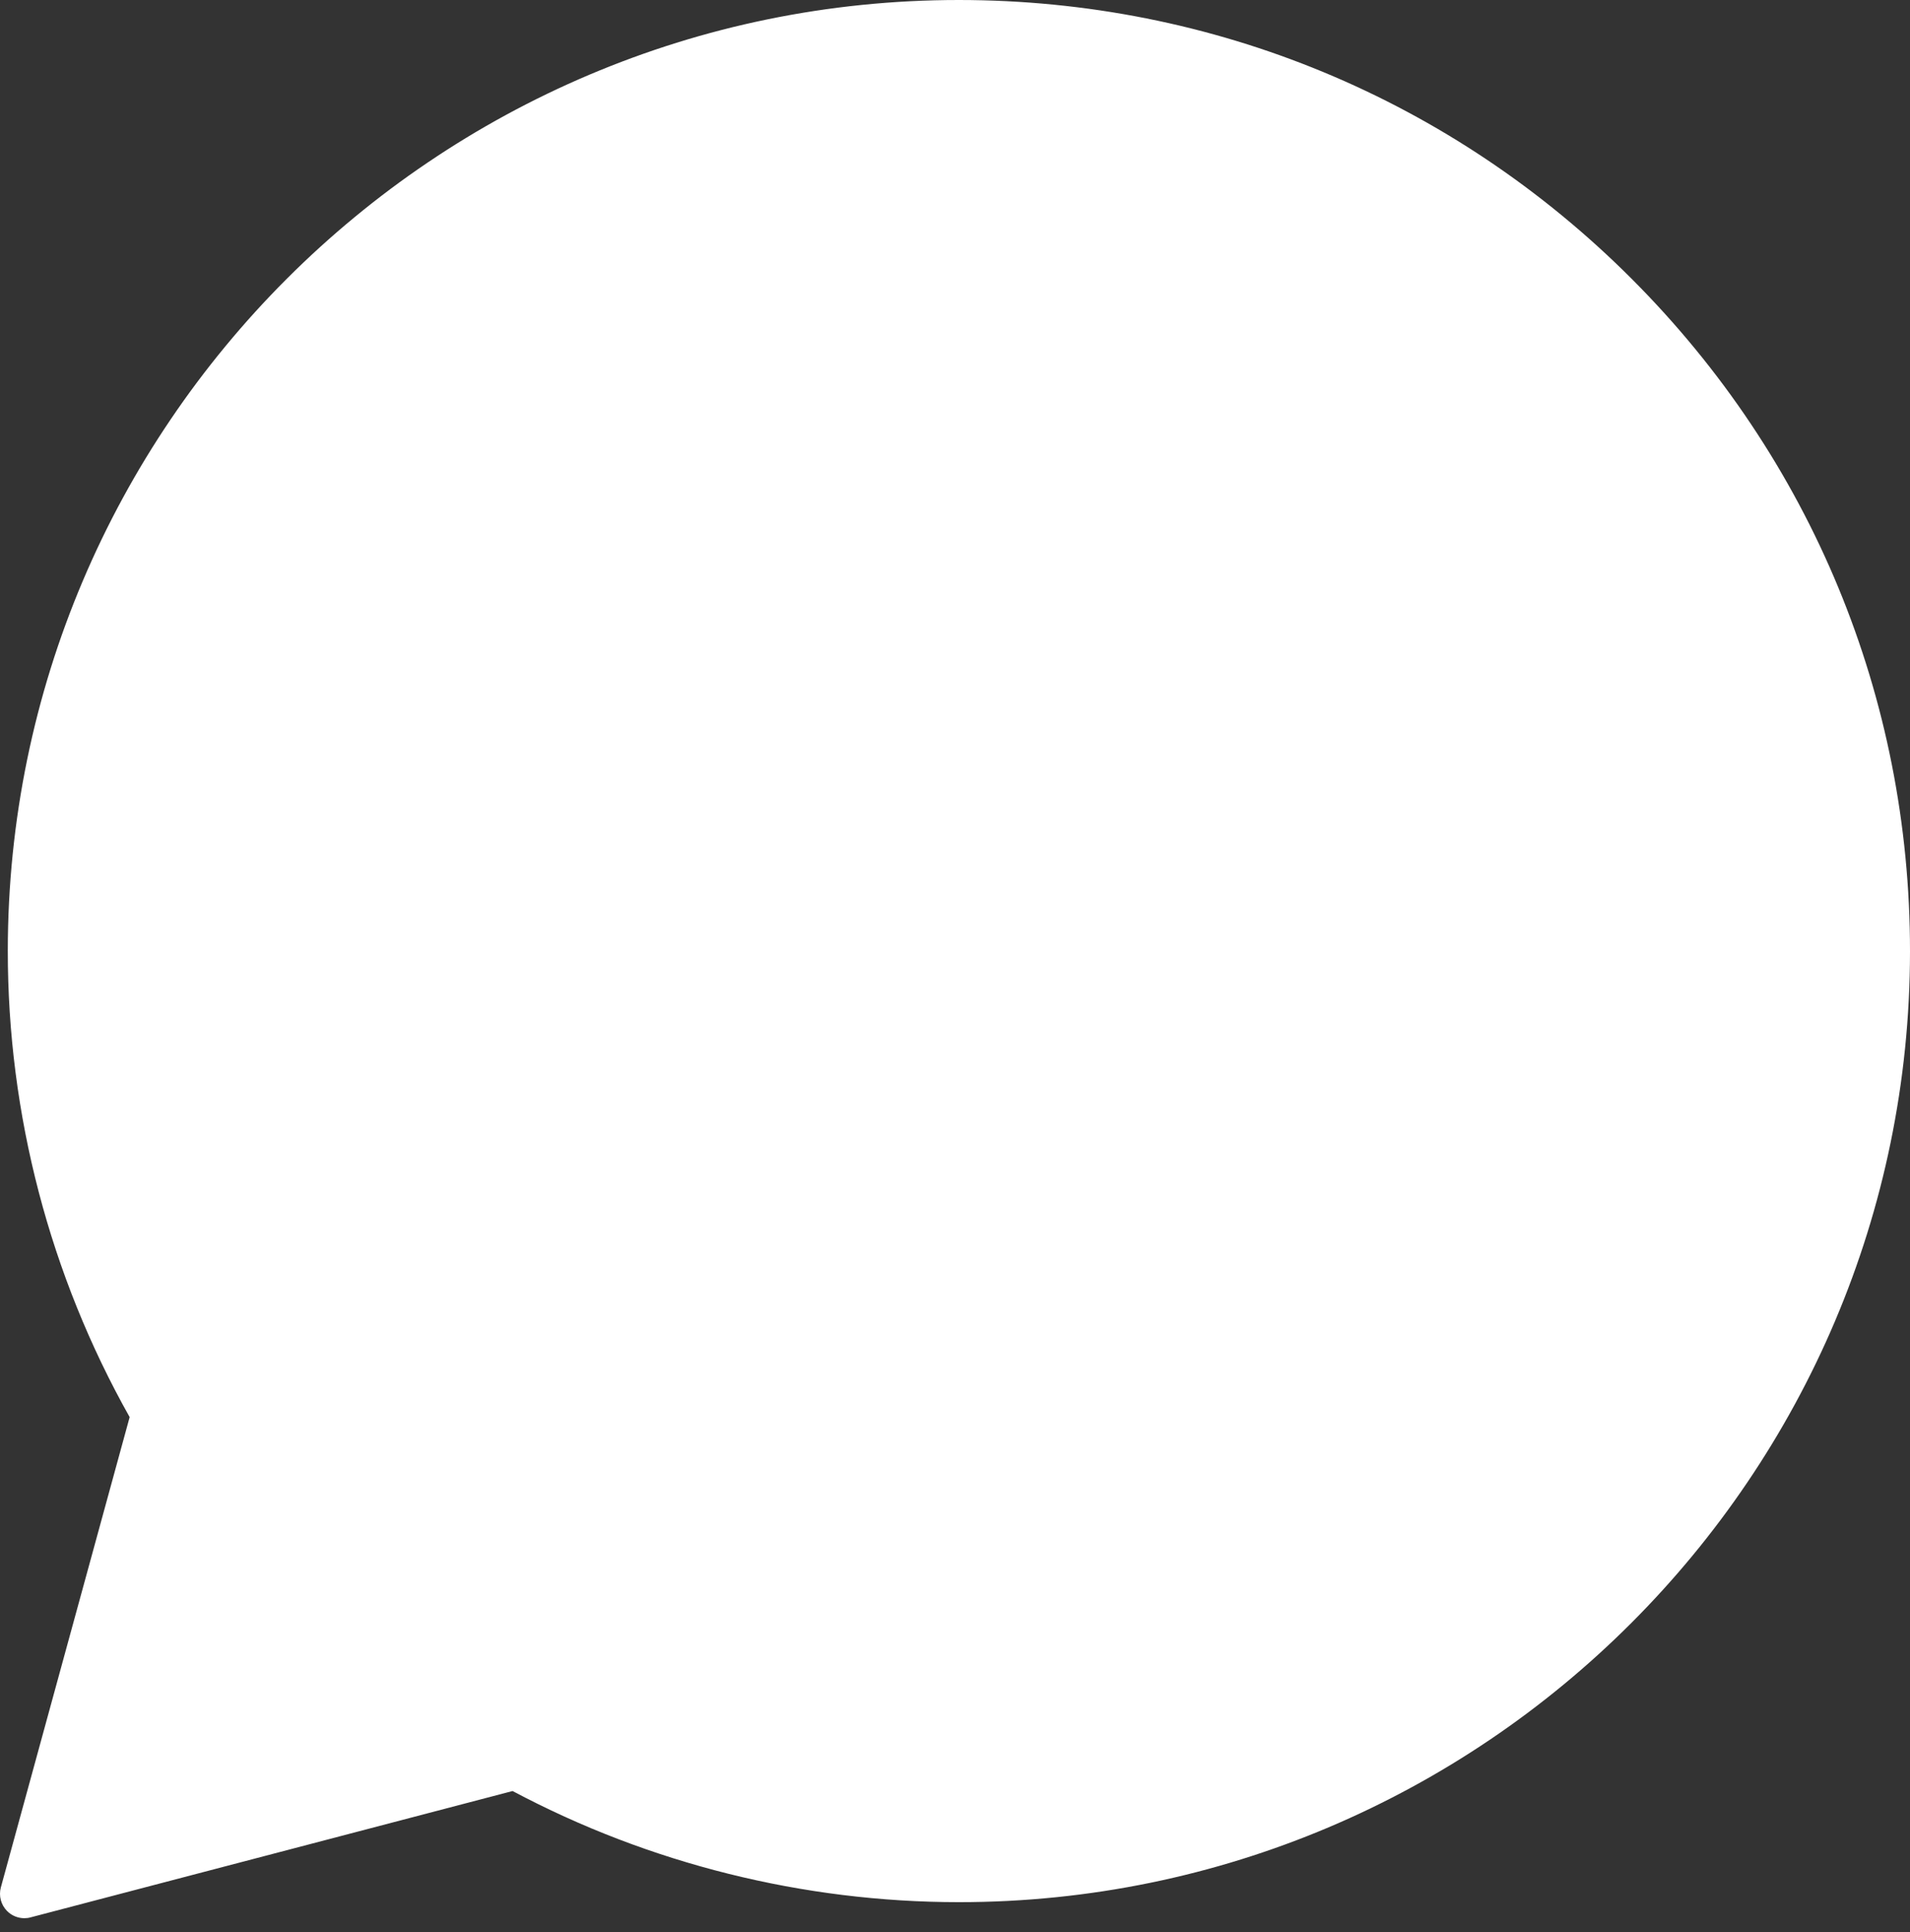<?xml version="1.0" encoding="UTF-8"?> <svg xmlns="http://www.w3.org/2000/svg" width="85" height="86" viewBox="0 0 85 86" fill="none"><rect x="0" y="0" width="85" height="86" fill="#333333" stroke="none"/> <path d="M1.085 85.372C0.798 85.372 0.52 85.259 0.314 85.051C0.042 84.775 -0.064 84.373 0.038 84.002L5.77 63.071C2.217 56.758 0.342 49.59 0.347 42.314C0.355 18.98 19.342 0 42.673 0C53.99 0.004 64.623 4.412 72.614 12.409C80.606 20.41 85.004 31.04 85 42.344C84.991 65.675 66.002 84.658 42.673 84.658C35.746 84.656 28.893 82.946 22.811 79.712L1.361 85.335C1.27 85.361 1.179 85.372 1.085 85.372Z" fill="white"></path> </svg> 